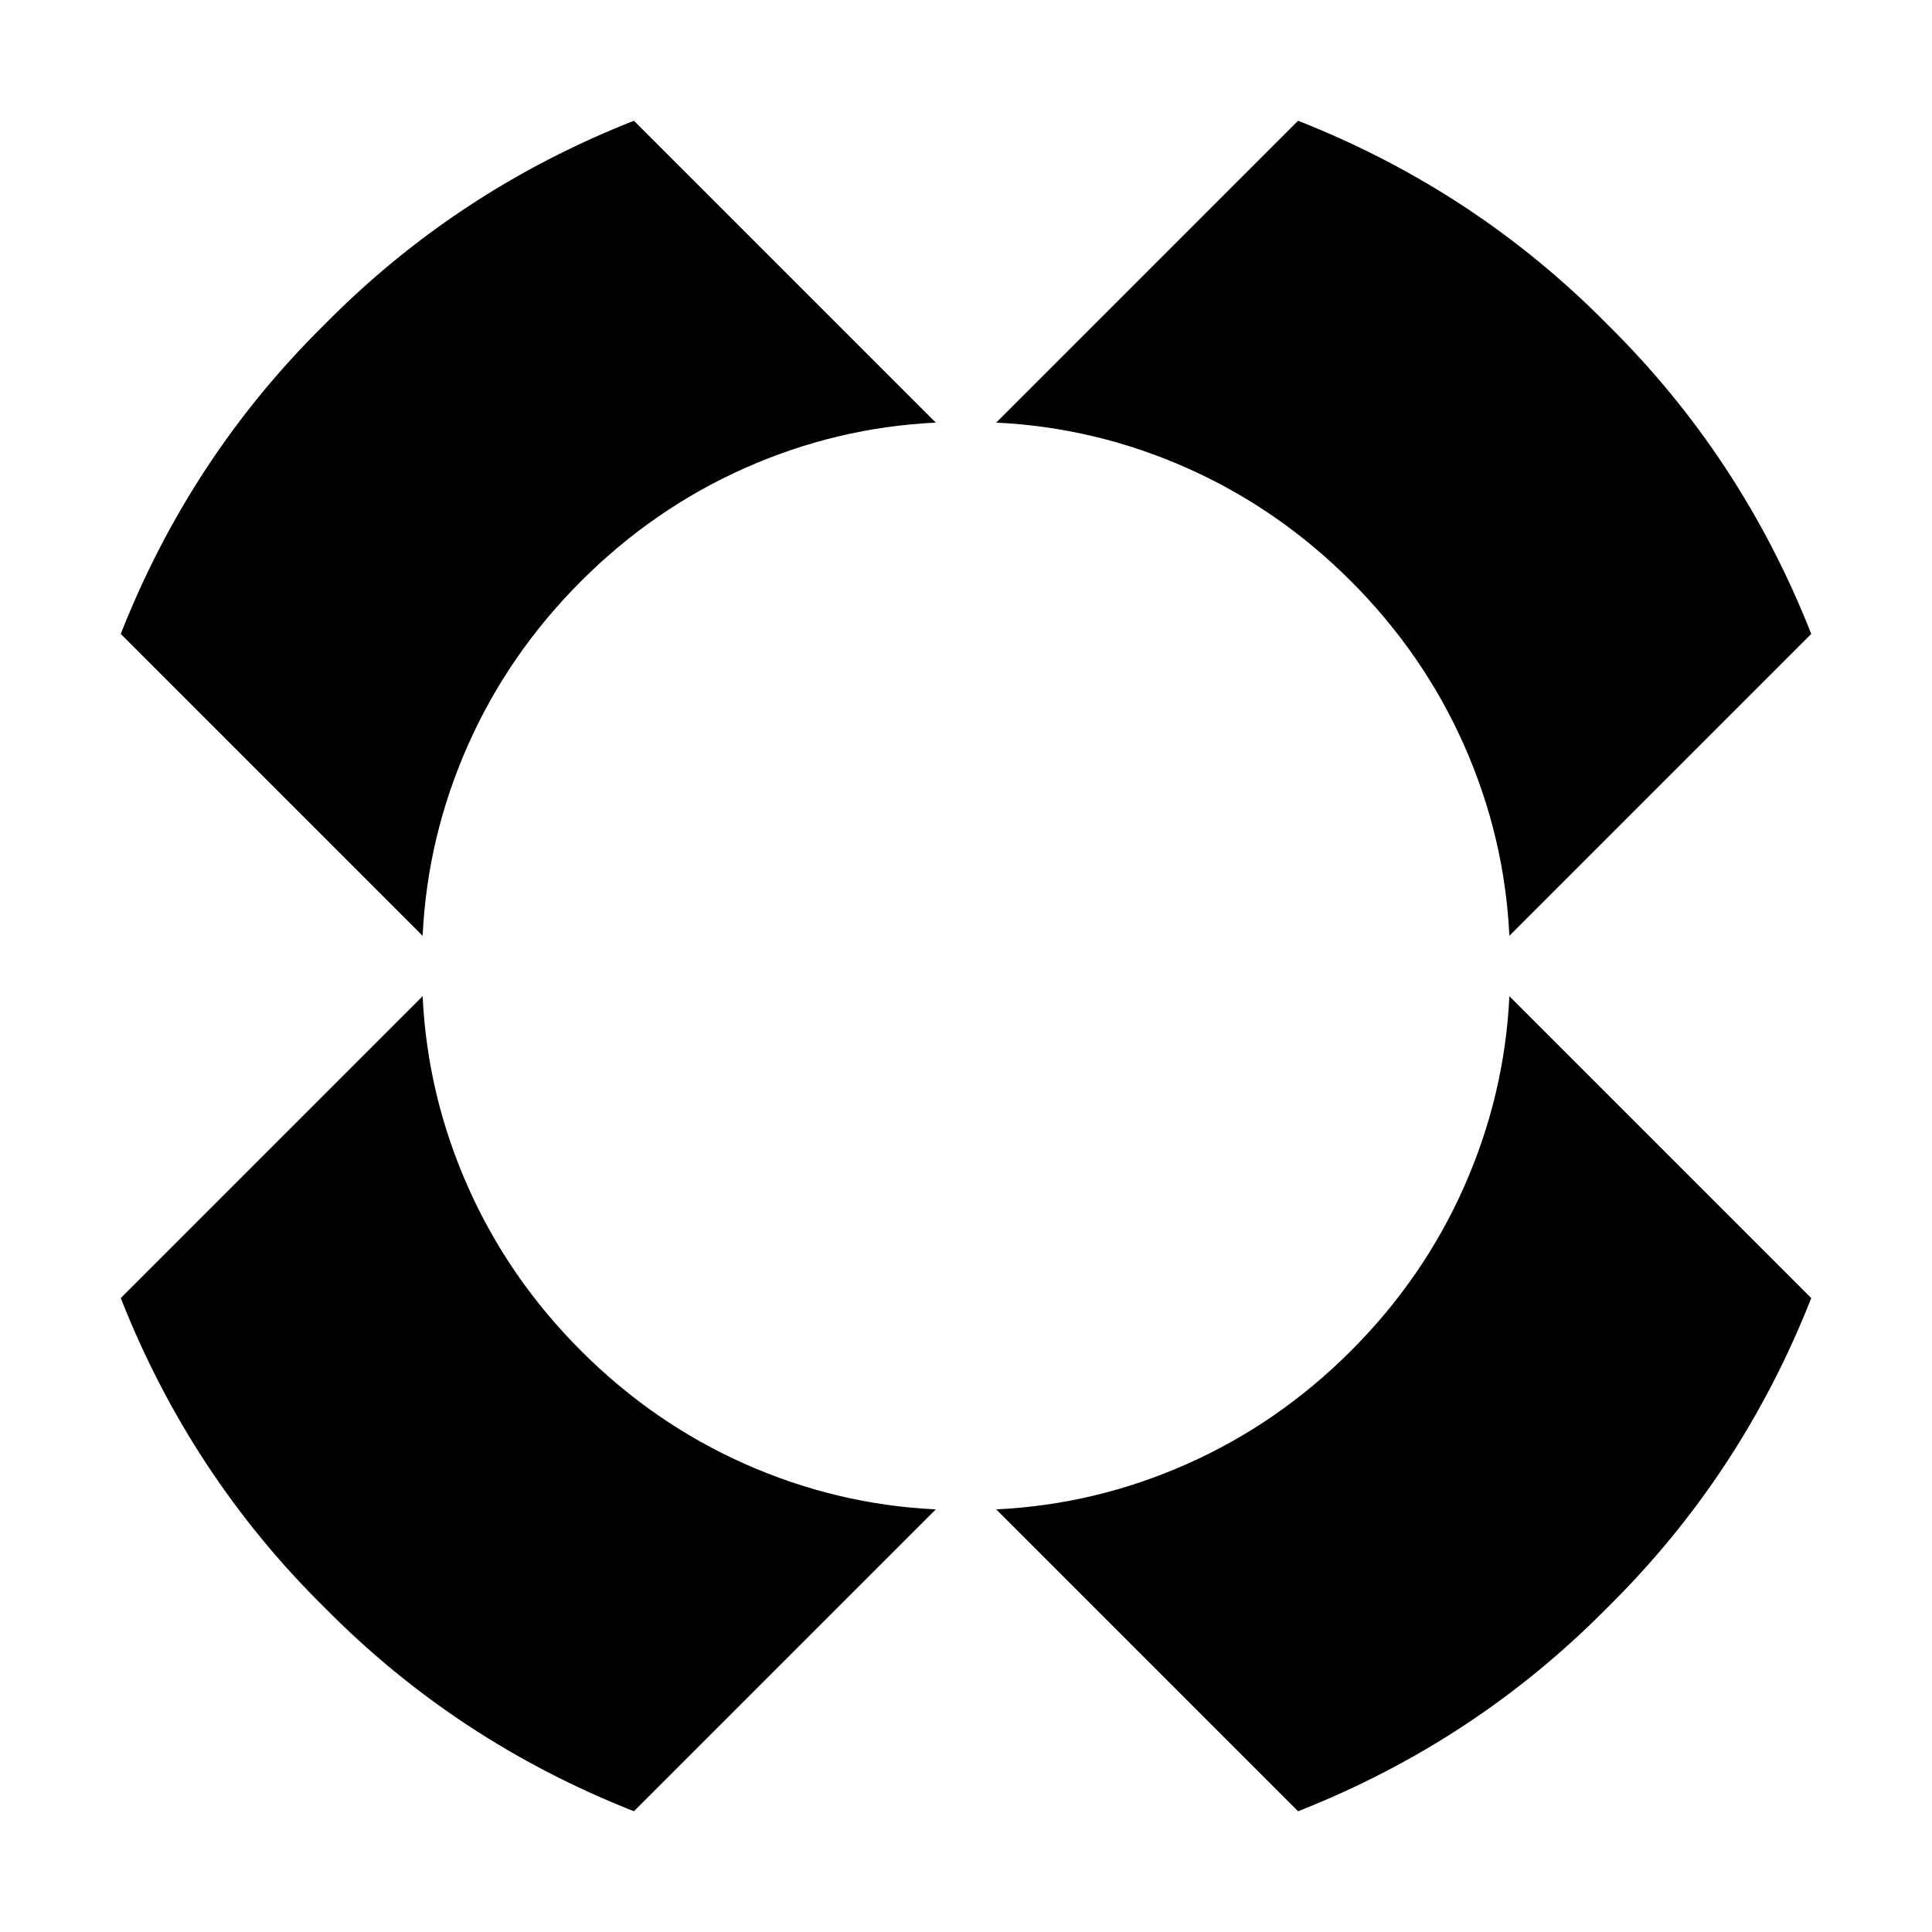 <?xml version="1.0" encoding="utf-8"?><!-- Скачано с сайта svg4.ru / Downloaded from svg4.ru -->
<svg width="800px" height="800px" viewBox="-16 0 512 512" version="1.1" xmlns="http://www.w3.org/2000/svg"><path fill="#000000" d="M16 344L96 264C96.833 281.5 100.833 298.333 108 314.5C115.167 330.667 125.167 345.167 138 358C150.833 370.833 165.333 380.833 181.5 388C197.667 395.167 214.5 399.167 232 400L152 480C120.667 467.667 93.333 449.667 70 426C46.333 402.667 28.333 375.333 16 344ZM464 344L384 264C383.167 281.5 379.167 298.333 372 314.5C364.833 330.667 354.833 345.167 342 358C329.167 370.833 314.667 380.833 298.5 388C282.333 395.167 265.5 399.167 248 400L328 480C359.333 467.667 386.667 449.667 410 426C433.667 402.667 451.667 375.333 464 344ZM328 32L248 112C265.5 112.833 282.333 116.833 298.5 124C314.667 131.167 329.167 141.167 342 154C354.833 166.833 364.833 181.333 372 197.5C379.167 213.667 383.167 230.5 384 248L464 168C451.667 136.667 433.667 109.333 410 86C386.667 62.333 359.333 44.333 328 32ZM152 32L232 112C214.5 112.833 197.667 116.833 181.5 124C165.333 131.167 150.833 141.167 138 154C125.167 166.833 115.167 181.333 108 197.5C100.833 213.667 96.833 230.5 96 248L16 168C28.333 136.667 46.333 109.333 70 86C93.333 62.333 120.667 44.333 152 32Z"></path></svg>